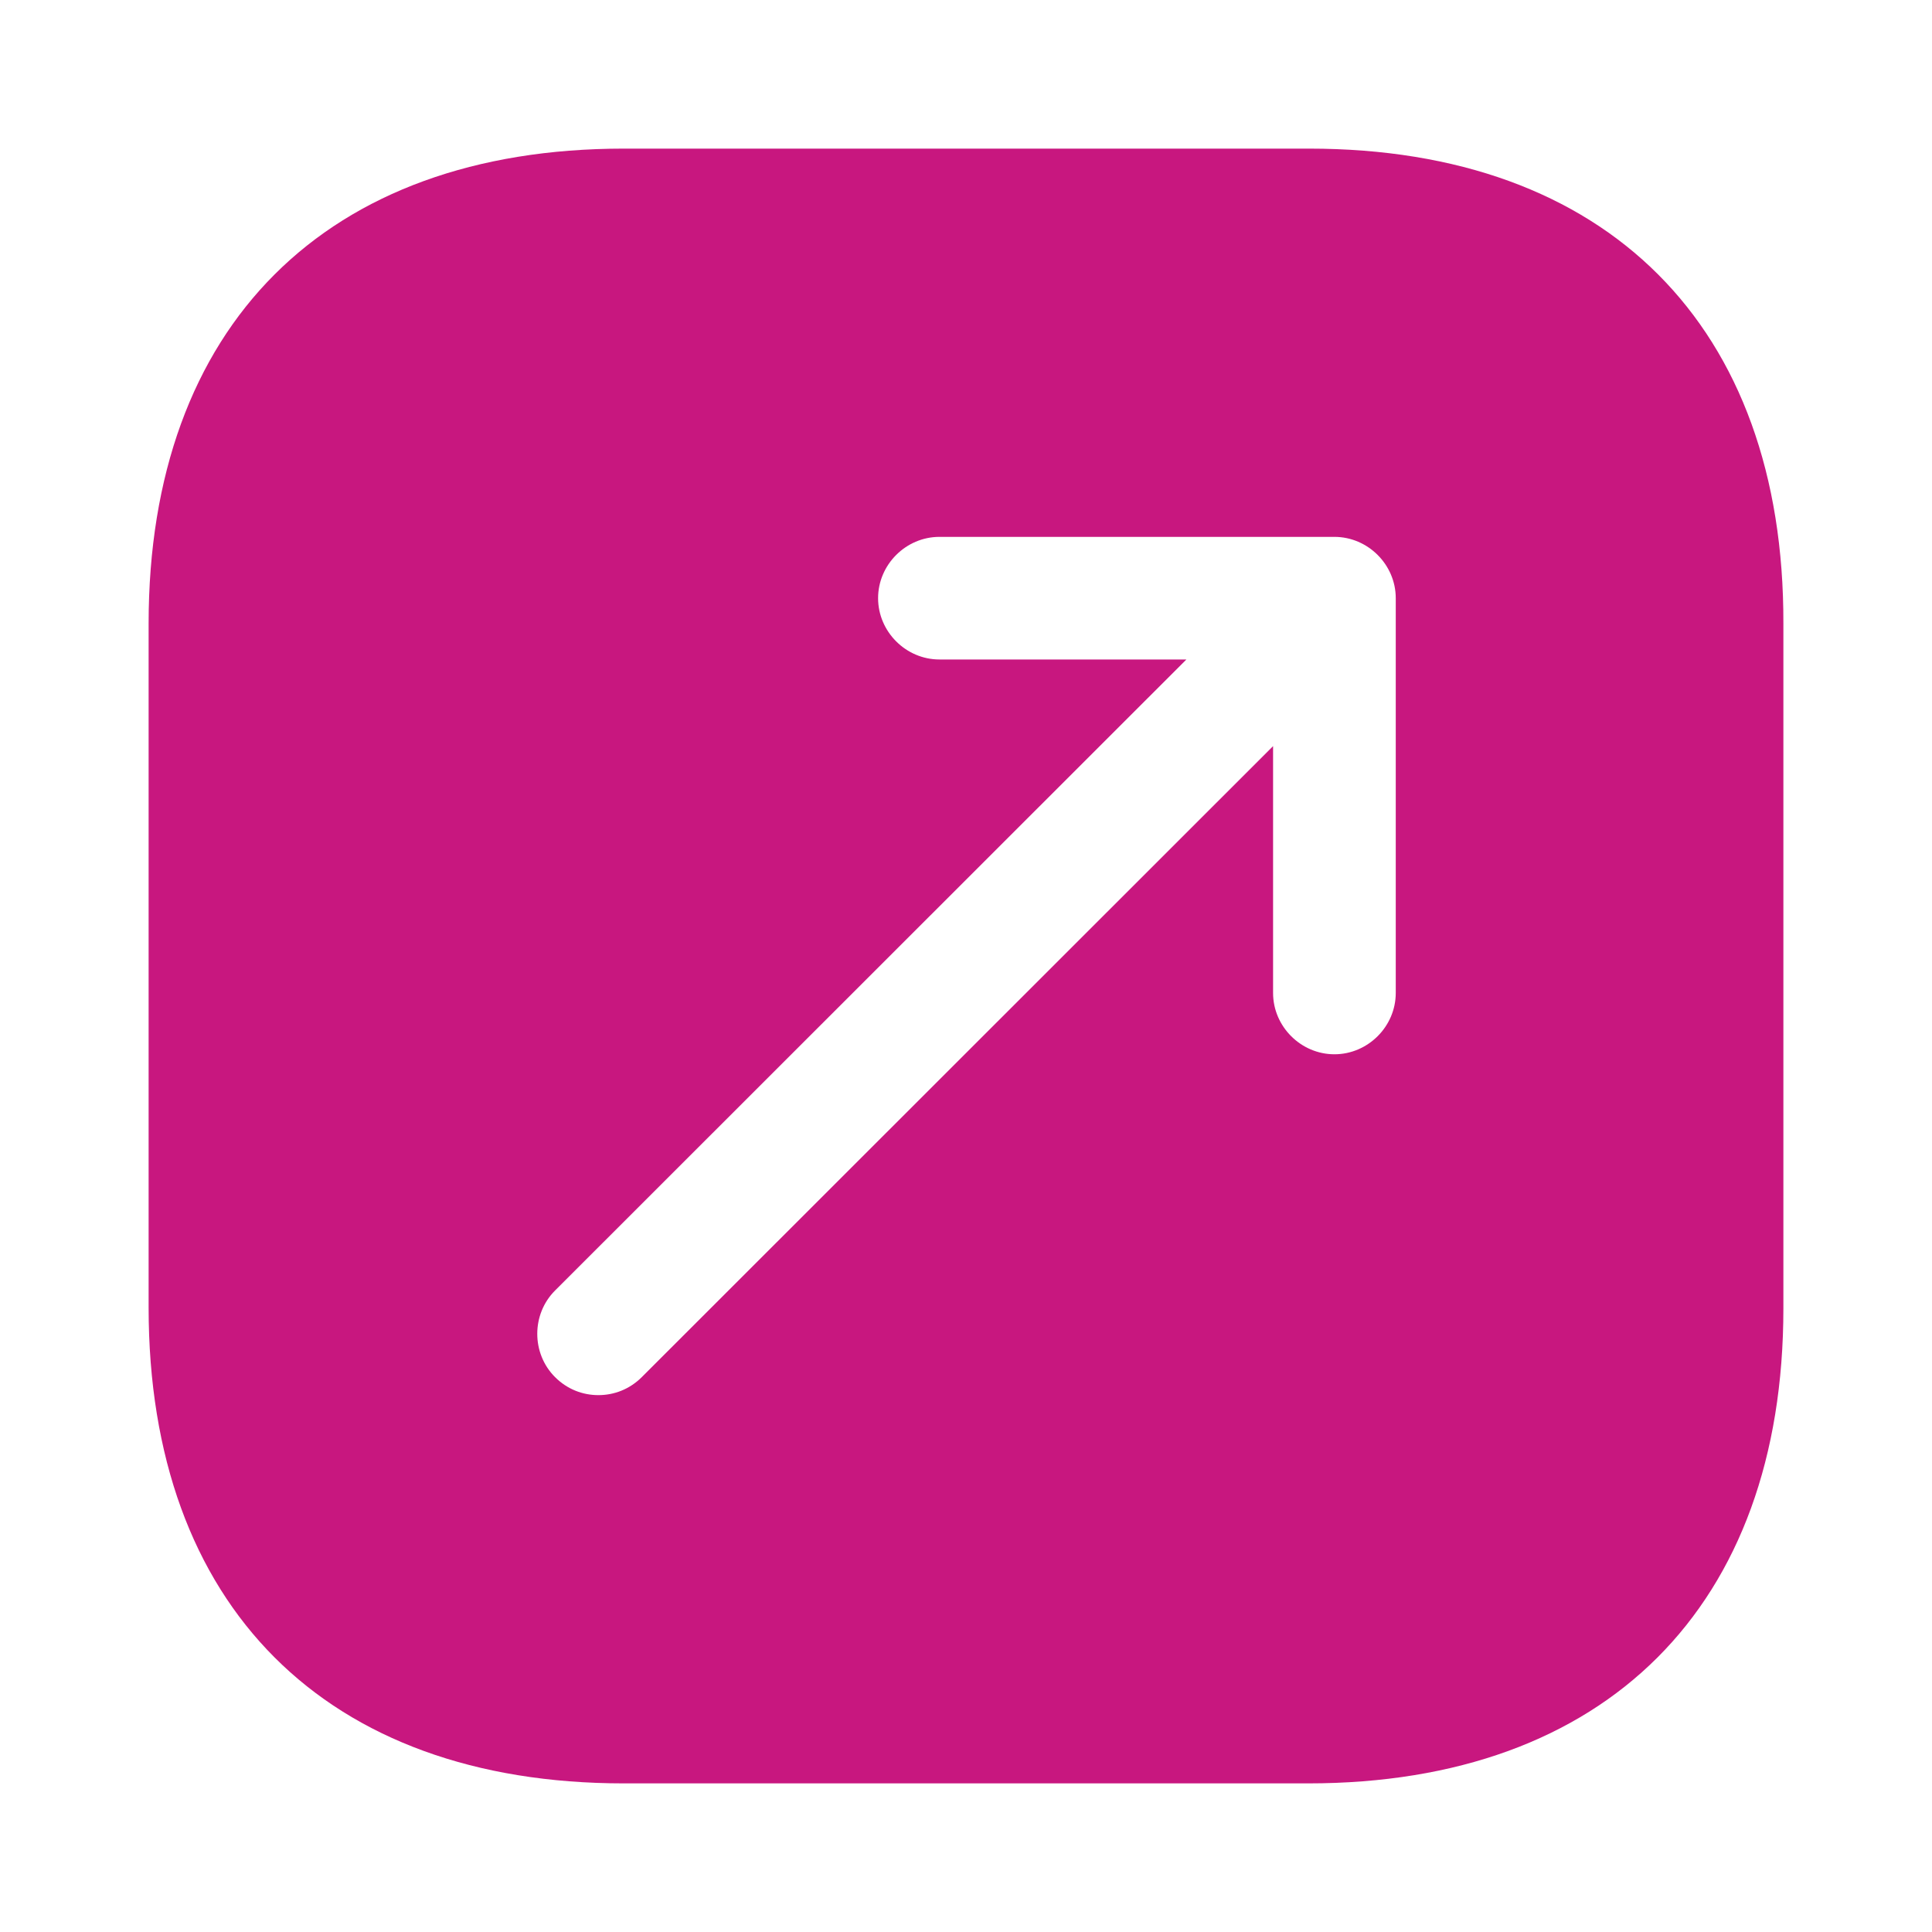 <svg width="52" height="52" viewBox="0 0 52 52" fill="none" xmlns="http://www.w3.org/2000/svg">
<path d="M35.234 4H16.788C8.776 4 4 8.774 4 16.782V35.196C4 43.226 8.776 48 16.788 48H35.212C43.224 48 48 43.226 48 35.218V16.782C48.022 8.774 43.246 4 35.234 4ZM37.567 26.726C37.567 27.628 36.818 28.376 35.916 28.376C35.014 28.376 34.265 27.628 34.265 26.726V20.082L17.273 37.066C16.942 37.396 16.524 37.55 16.106 37.55C15.688 37.55 15.27 37.396 14.94 37.066C14.301 36.428 14.301 35.372 14.94 34.734L31.932 17.75H25.285C24.382 17.75 23.634 17.002 23.634 16.1C23.634 15.198 24.382 14.45 25.285 14.45H35.916C36.818 14.45 37.567 15.198 37.567 16.1V26.726Z" fill="#C8177F"/>
</svg>
